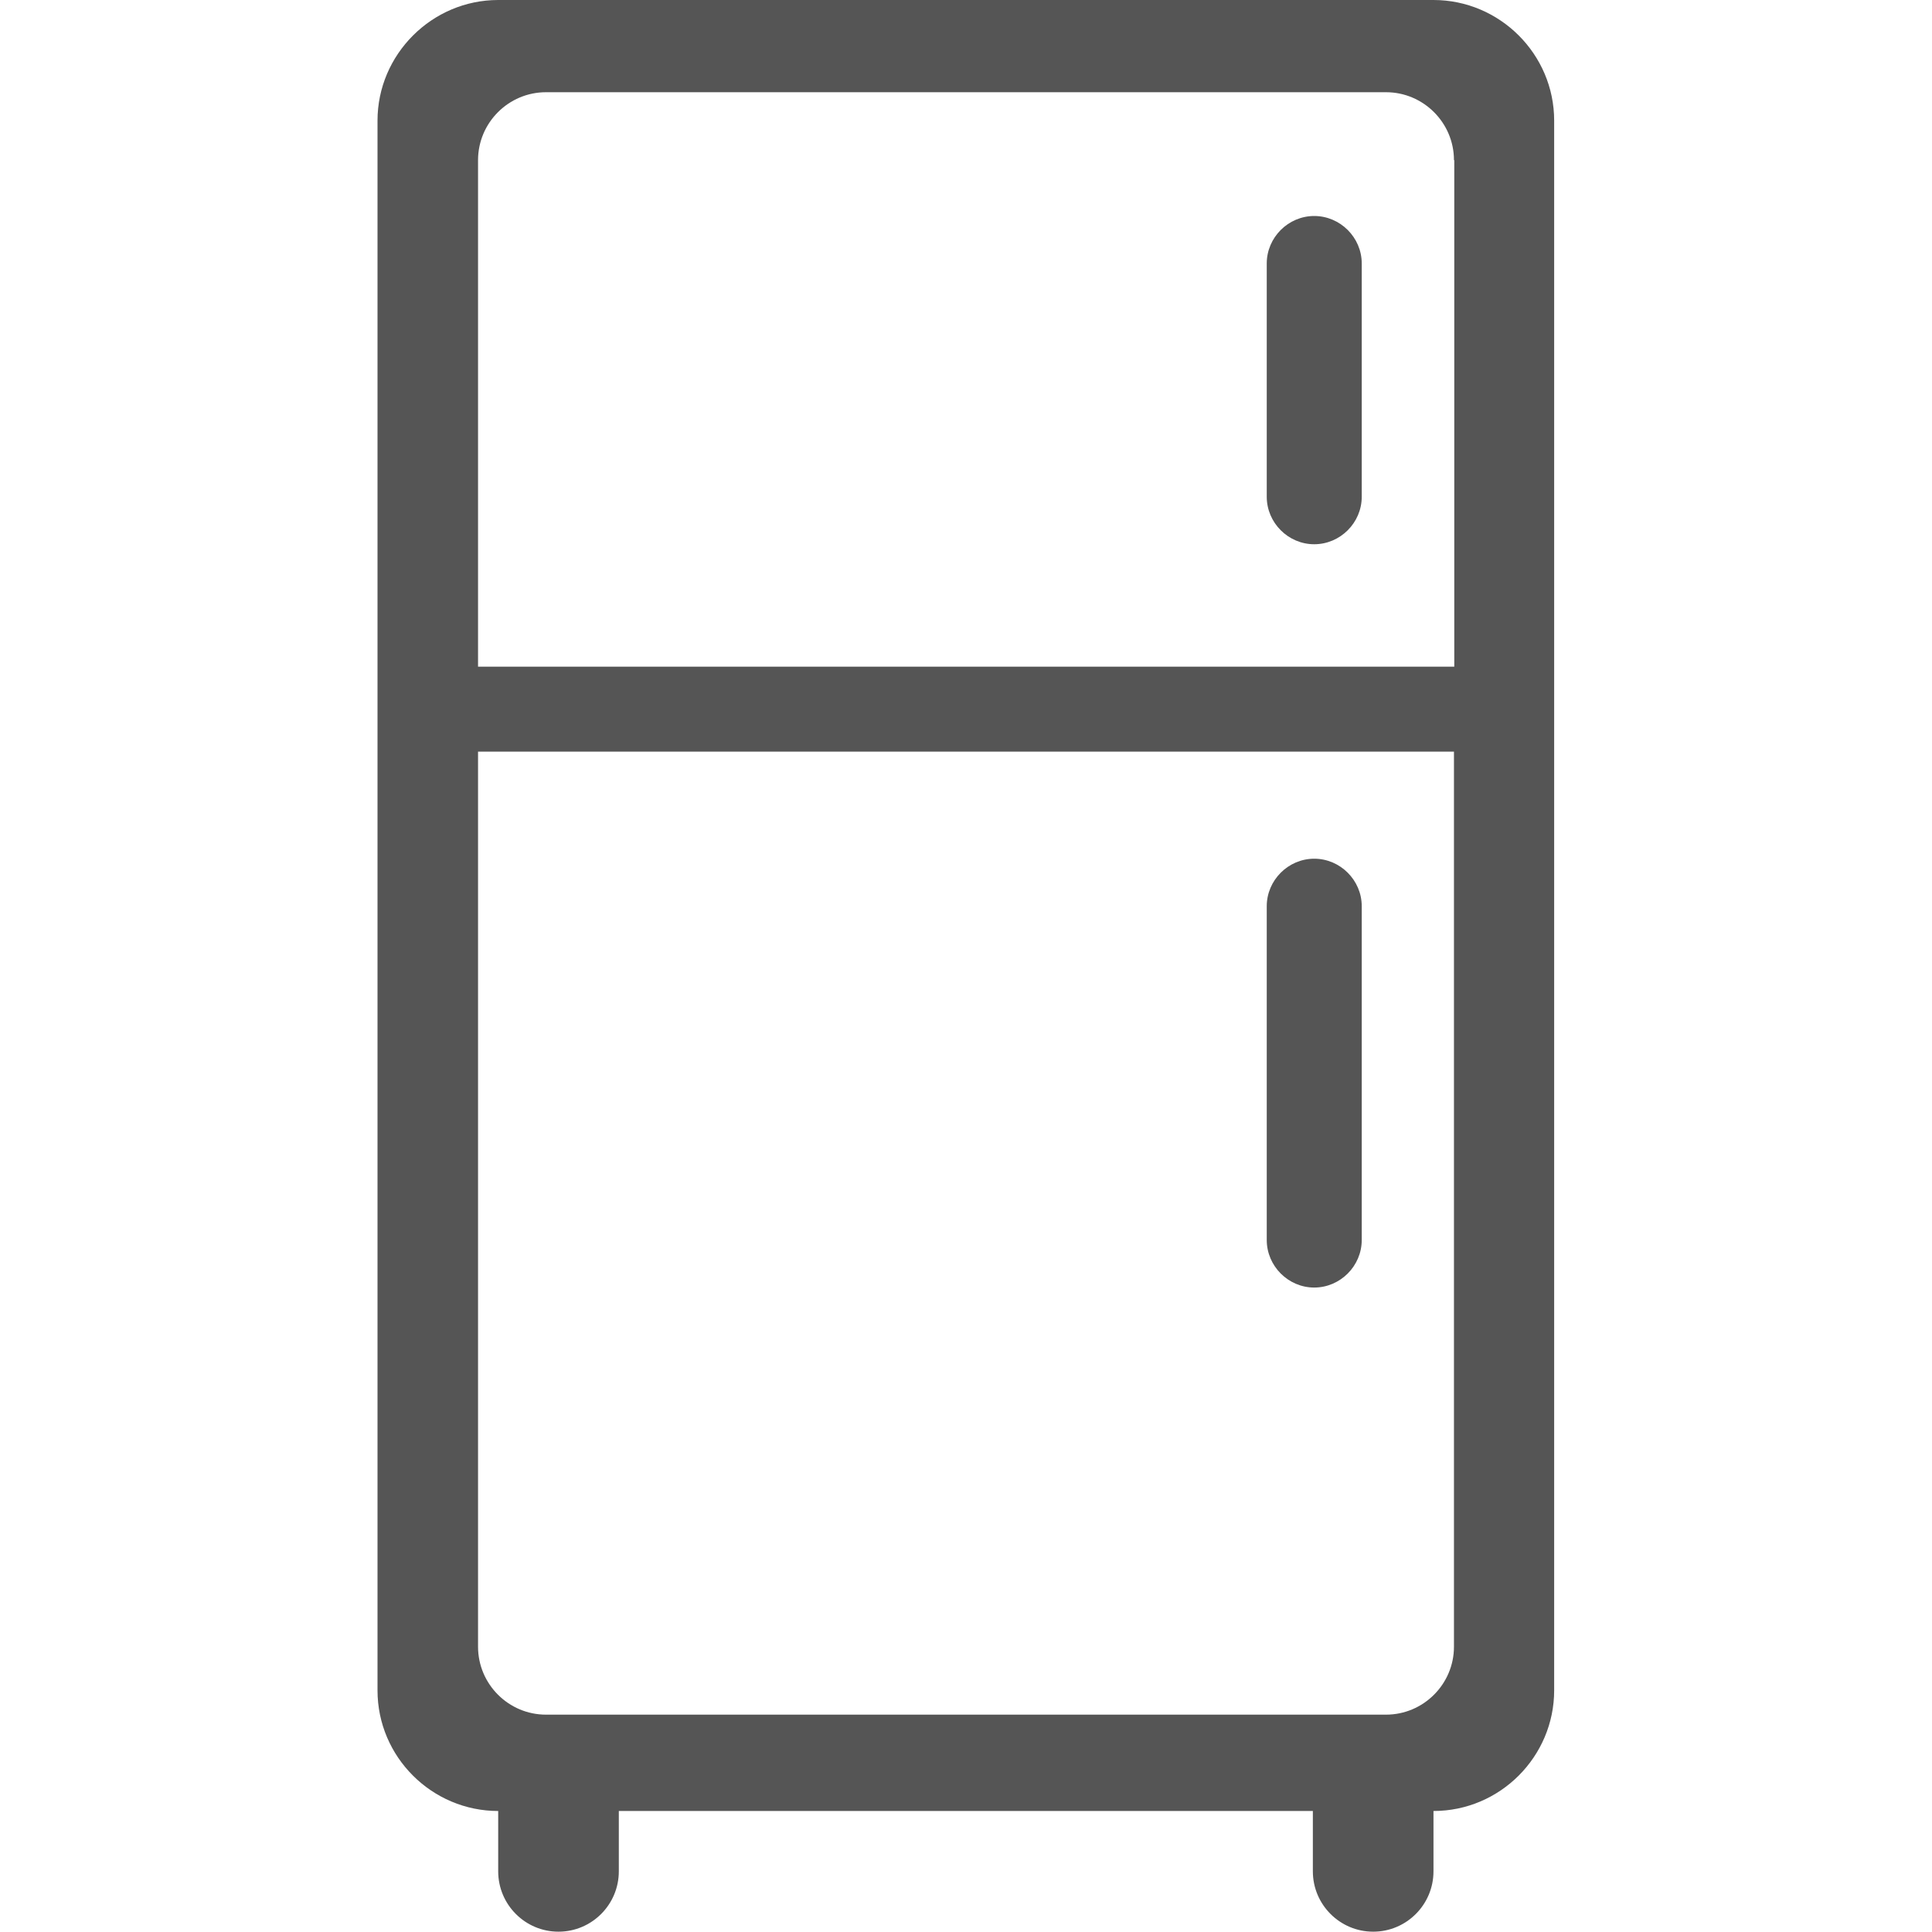 <svg width="30" height="30" viewBox="0 0 30 30" fill="none" xmlns="http://www.w3.org/2000/svg">
<path d="M22.265 0H7.736C6.707 0 5.862 0.845 5.862 1.873V26.248C5.862 27.282 6.707 28.121 7.736 28.121V29.058C7.736 29.575 8.155 29.995 8.672 29.995C9.189 29.995 9.609 29.575 9.609 29.058V28.121H20.386V29.058C20.386 29.575 20.806 29.995 21.323 29.995C21.839 29.995 22.259 29.575 22.259 29.058V28.121C23.293 28.121 24.133 27.276 24.133 26.248V1.873C24.133 0.84 23.287 0 22.259 0H22.265ZM22.582 2.487V10.352H7.423V2.487C7.423 1.906 7.897 1.432 8.478 1.432H21.522C22.103 1.432 22.577 1.906 22.577 2.487H22.582ZM7.423 25.575V11.671H22.577V25.57C22.577 26.151 22.103 26.625 21.522 26.625H8.478C7.897 26.625 7.423 26.151 7.423 25.57V25.575ZM19.67 7.719V4.091C19.67 3.687 20.004 3.354 20.407 3.354C20.811 3.354 21.145 3.687 21.145 4.091V7.714C21.145 8.118 20.811 8.451 20.407 8.451C20.004 8.451 19.67 8.118 19.67 7.714V7.719ZM19.67 19.255V14.071C19.67 13.668 20.004 13.334 20.407 13.334C20.811 13.334 21.145 13.668 21.145 14.071V19.255C21.145 19.659 20.811 19.993 20.407 19.993C20.004 19.993 19.67 19.659 19.67 19.255Z" fill="#555555"/>
</svg>
